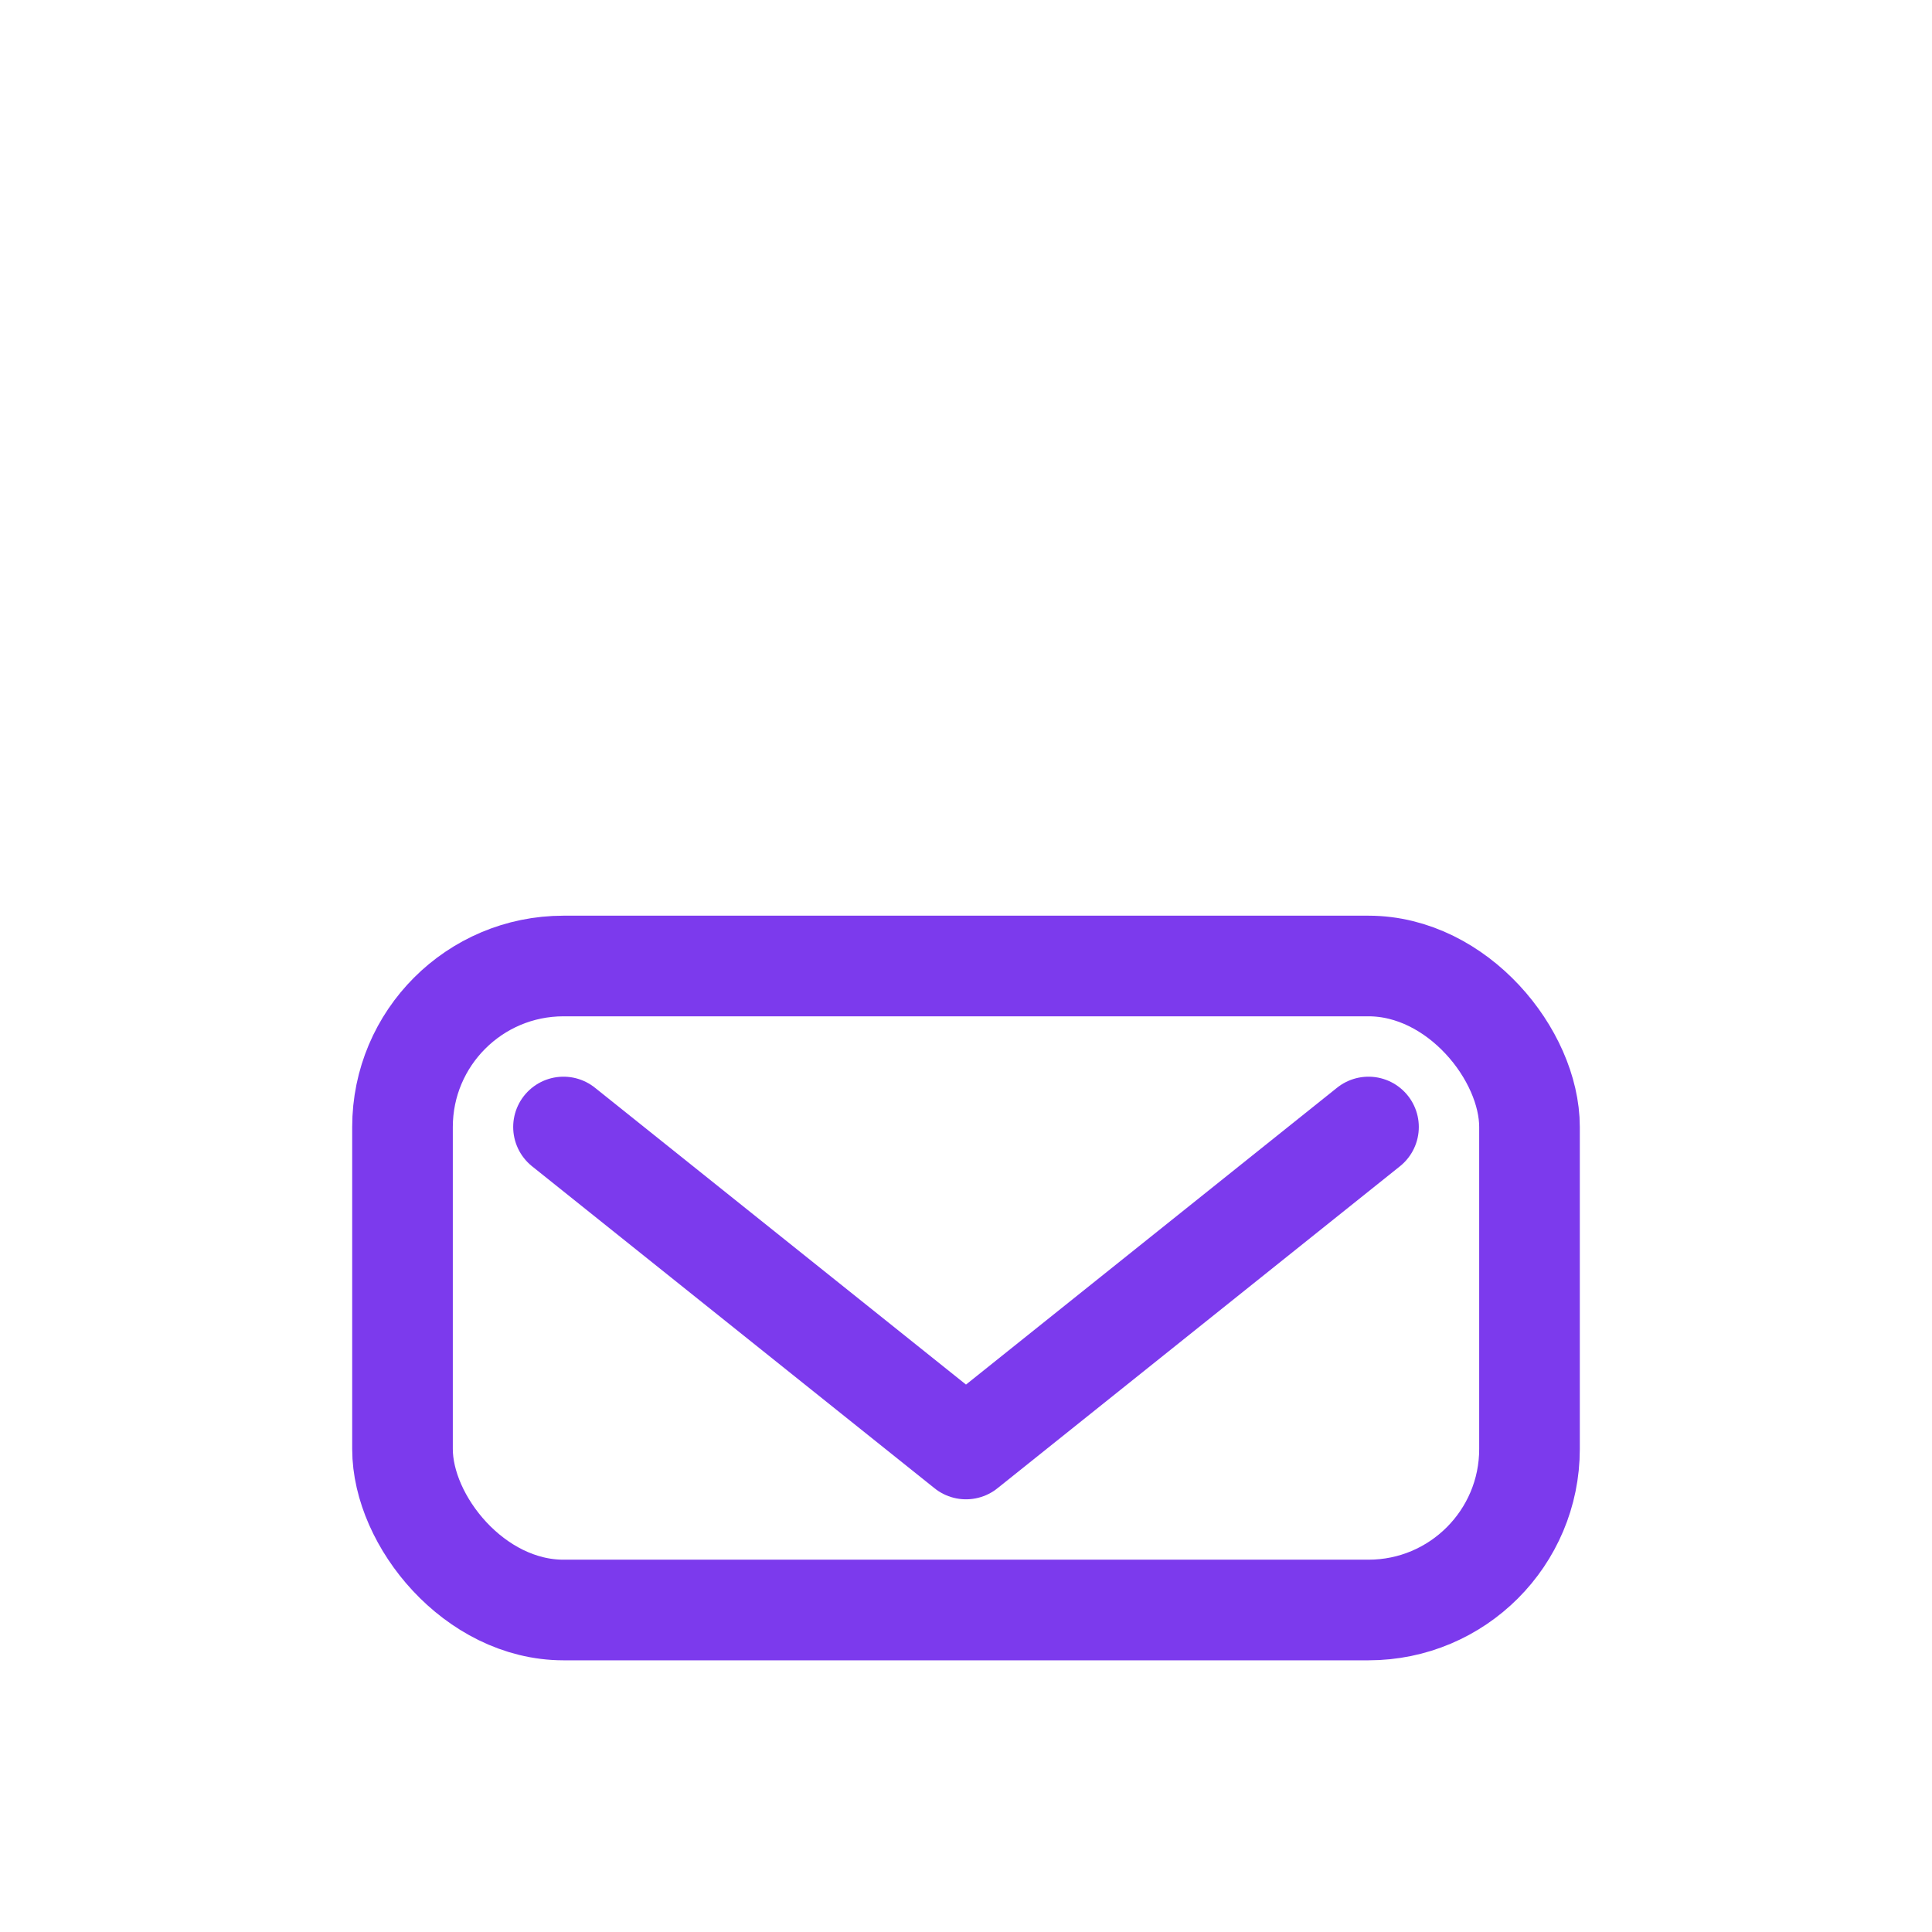 <svg width="768" height="768" viewBox="0 0 768 768" fill="none" xmlns="http://www.w3.org/2000/svg">
<rect x="160" y="384" width="448" height="256" rx="64" fill="none" stroke="#7c3aed" stroke-width="40"/>
<path d="M224 448L384 576L544 448" stroke="#7c3aed" stroke-width="40" stroke-linecap="round" stroke-linejoin="round"/>
</svg> 